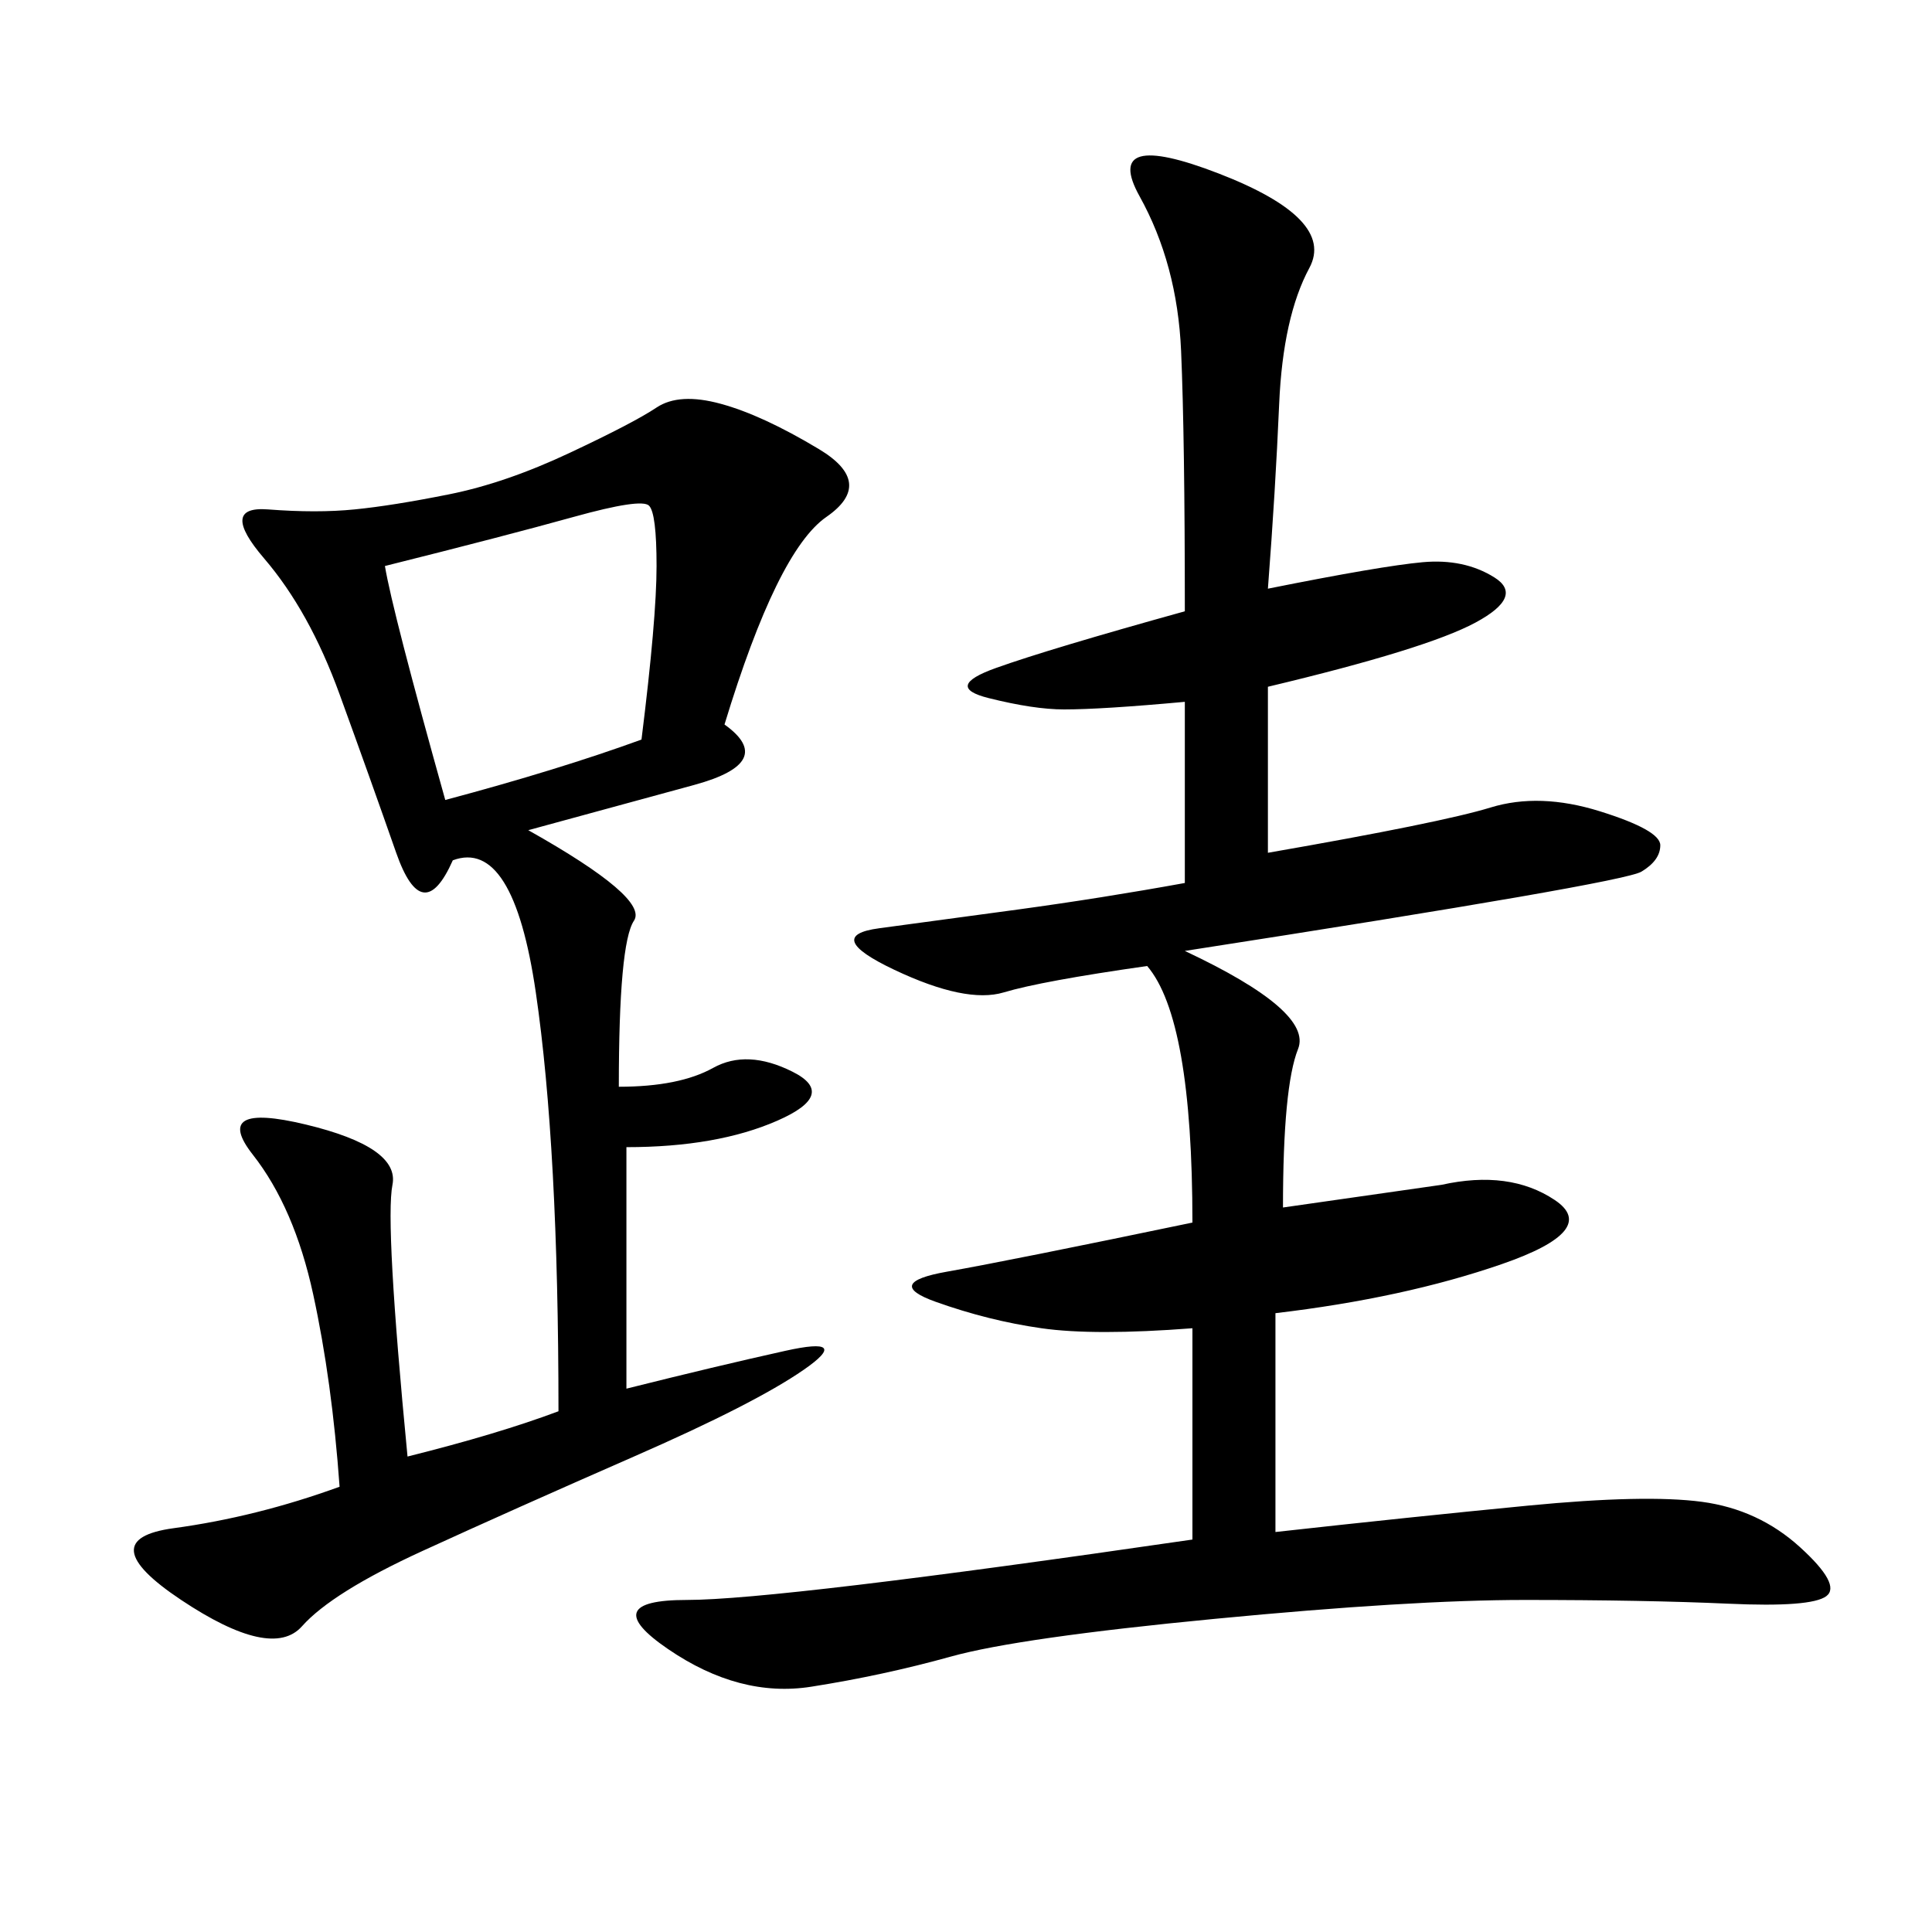 <svg xmlns="http://www.w3.org/2000/svg" xmlns:xlink="http://www.w3.org/1999/xlink" width="300" height="300"><path d="M196.88 132.42Q223.83 127.73 231.45 125.39Q239.06 123.05 248.44 125.98Q257.81 128.91 257.81 131.25L257.81 131.25Q257.81 133.59 254.88 135.35Q251.95 137.11 183.98 147.66L183.98 147.66Q203.91 157.03 201.56 162.89Q199.22 168.75 199.22 187.50L199.22 187.50L223.83 183.98Q234.38 181.64 241.41 186.33Q248.44 191.02 233.20 196.29Q217.97 201.56 198.05 203.91L198.05 203.91L198.05 237.89Q219.14 235.55 237.30 233.79Q255.47 232.03 264.26 233.20Q273.05 234.38 279.49 240.23Q285.94 246.09 283.59 247.85Q281.25 249.61 268.36 249.02Q255.47 248.44 236.72 248.44L236.72 248.44Q219.14 248.44 188.67 251.37Q158.20 254.30 147.66 257.23Q137.11 260.16 125.98 261.91Q114.84 263.67 103.71 256.05Q92.58 248.44 106.64 248.44L106.64 248.44Q120.70 248.44 185.16 239.06L185.16 239.06L185.16 206.25Q169.92 207.42 161.72 206.25Q153.52 205.08 145.31 202.15Q137.11 199.22 147.07 197.46Q157.03 195.70 185.16 189.84L185.16 189.84Q185.16 158.20 178.13 150L178.13 150Q161.72 152.34 155.86 154.10Q150 155.86 138.87 150.59Q127.73 145.31 136.52 144.14Q145.31 142.97 158.20 141.21Q171.09 139.45 183.98 137.11L183.98 137.11L183.98 108.98Q171.09 110.16 165.23 110.16L165.23 110.16Q160.55 110.16 153.52 108.40Q146.48 106.64 154.69 103.71Q162.89 100.78 183.98 94.92L183.98 94.92Q183.98 67.97 183.40 54.49Q182.81 41.02 176.95 30.47Q171.09 19.92 189.26 26.95Q207.42 33.98 203.32 41.60Q199.22 49.22 198.63 62.70Q198.05 76.17 196.88 91.41L196.88 91.41Q214.45 87.89 220.90 87.30Q227.34 86.72 232.03 89.65Q236.72 92.58 229.10 96.68Q221.48 100.78 196.88 106.64L196.88 106.64L196.88 132.42ZM86.72 219.14Q86.72 178.13 83.20 154.10Q79.69 130.08 70.31 133.59L70.31 133.59Q65.63 144.14 61.52 132.42Q57.42 120.70 52.73 107.81Q48.05 94.92 41.02 86.72Q33.98 78.52 41.60 79.10Q49.22 79.69 55.08 79.10Q60.94 78.52 69.73 76.76Q78.52 75 88.48 70.31Q98.44 65.63 101.95 63.28Q105.47 60.94 111.91 62.70Q118.36 64.45 127.15 69.73Q135.94 75 128.32 80.27Q120.70 85.55 112.50 112.50L112.50 112.50Q120.70 118.36 107.81 121.88L107.81 121.88L82.03 128.91Q100.78 139.45 98.44 142.97Q96.09 146.48 96.09 168.75L96.09 168.75Q105.47 168.75 110.74 165.82Q116.02 162.89 123.05 166.41Q130.08 169.92 120.70 174.02Q111.33 178.13 97.27 178.13L97.27 178.13L97.27 215.63Q111.33 212.11 121.88 209.77Q132.42 207.42 124.80 212.70Q117.19 217.97 98.44 226.17Q79.69 234.38 65.63 240.82Q51.56 247.27 46.88 252.54Q42.19 257.81 28.13 248.44Q14.06 239.06 26.95 237.30Q39.84 235.55 52.73 230.86L52.73 230.86Q51.56 214.45 48.63 200.98Q45.70 187.50 39.26 179.30Q32.81 171.09 47.46 174.61Q62.11 178.13 60.94 183.98Q59.77 189.84 63.28 226.17L63.28 226.17Q77.34 222.66 86.72 219.14L86.72 219.14ZM69.14 124.22Q86.72 119.53 99.61 114.84L99.61 114.84Q101.95 96.09 101.95 87.89L101.95 87.89Q101.95 79.69 100.78 78.52Q99.61 77.34 89.06 80.27Q78.52 83.20 59.77 87.89L59.77 87.89Q60.94 94.92 69.14 124.22L69.14 124.22Z"/></svg>